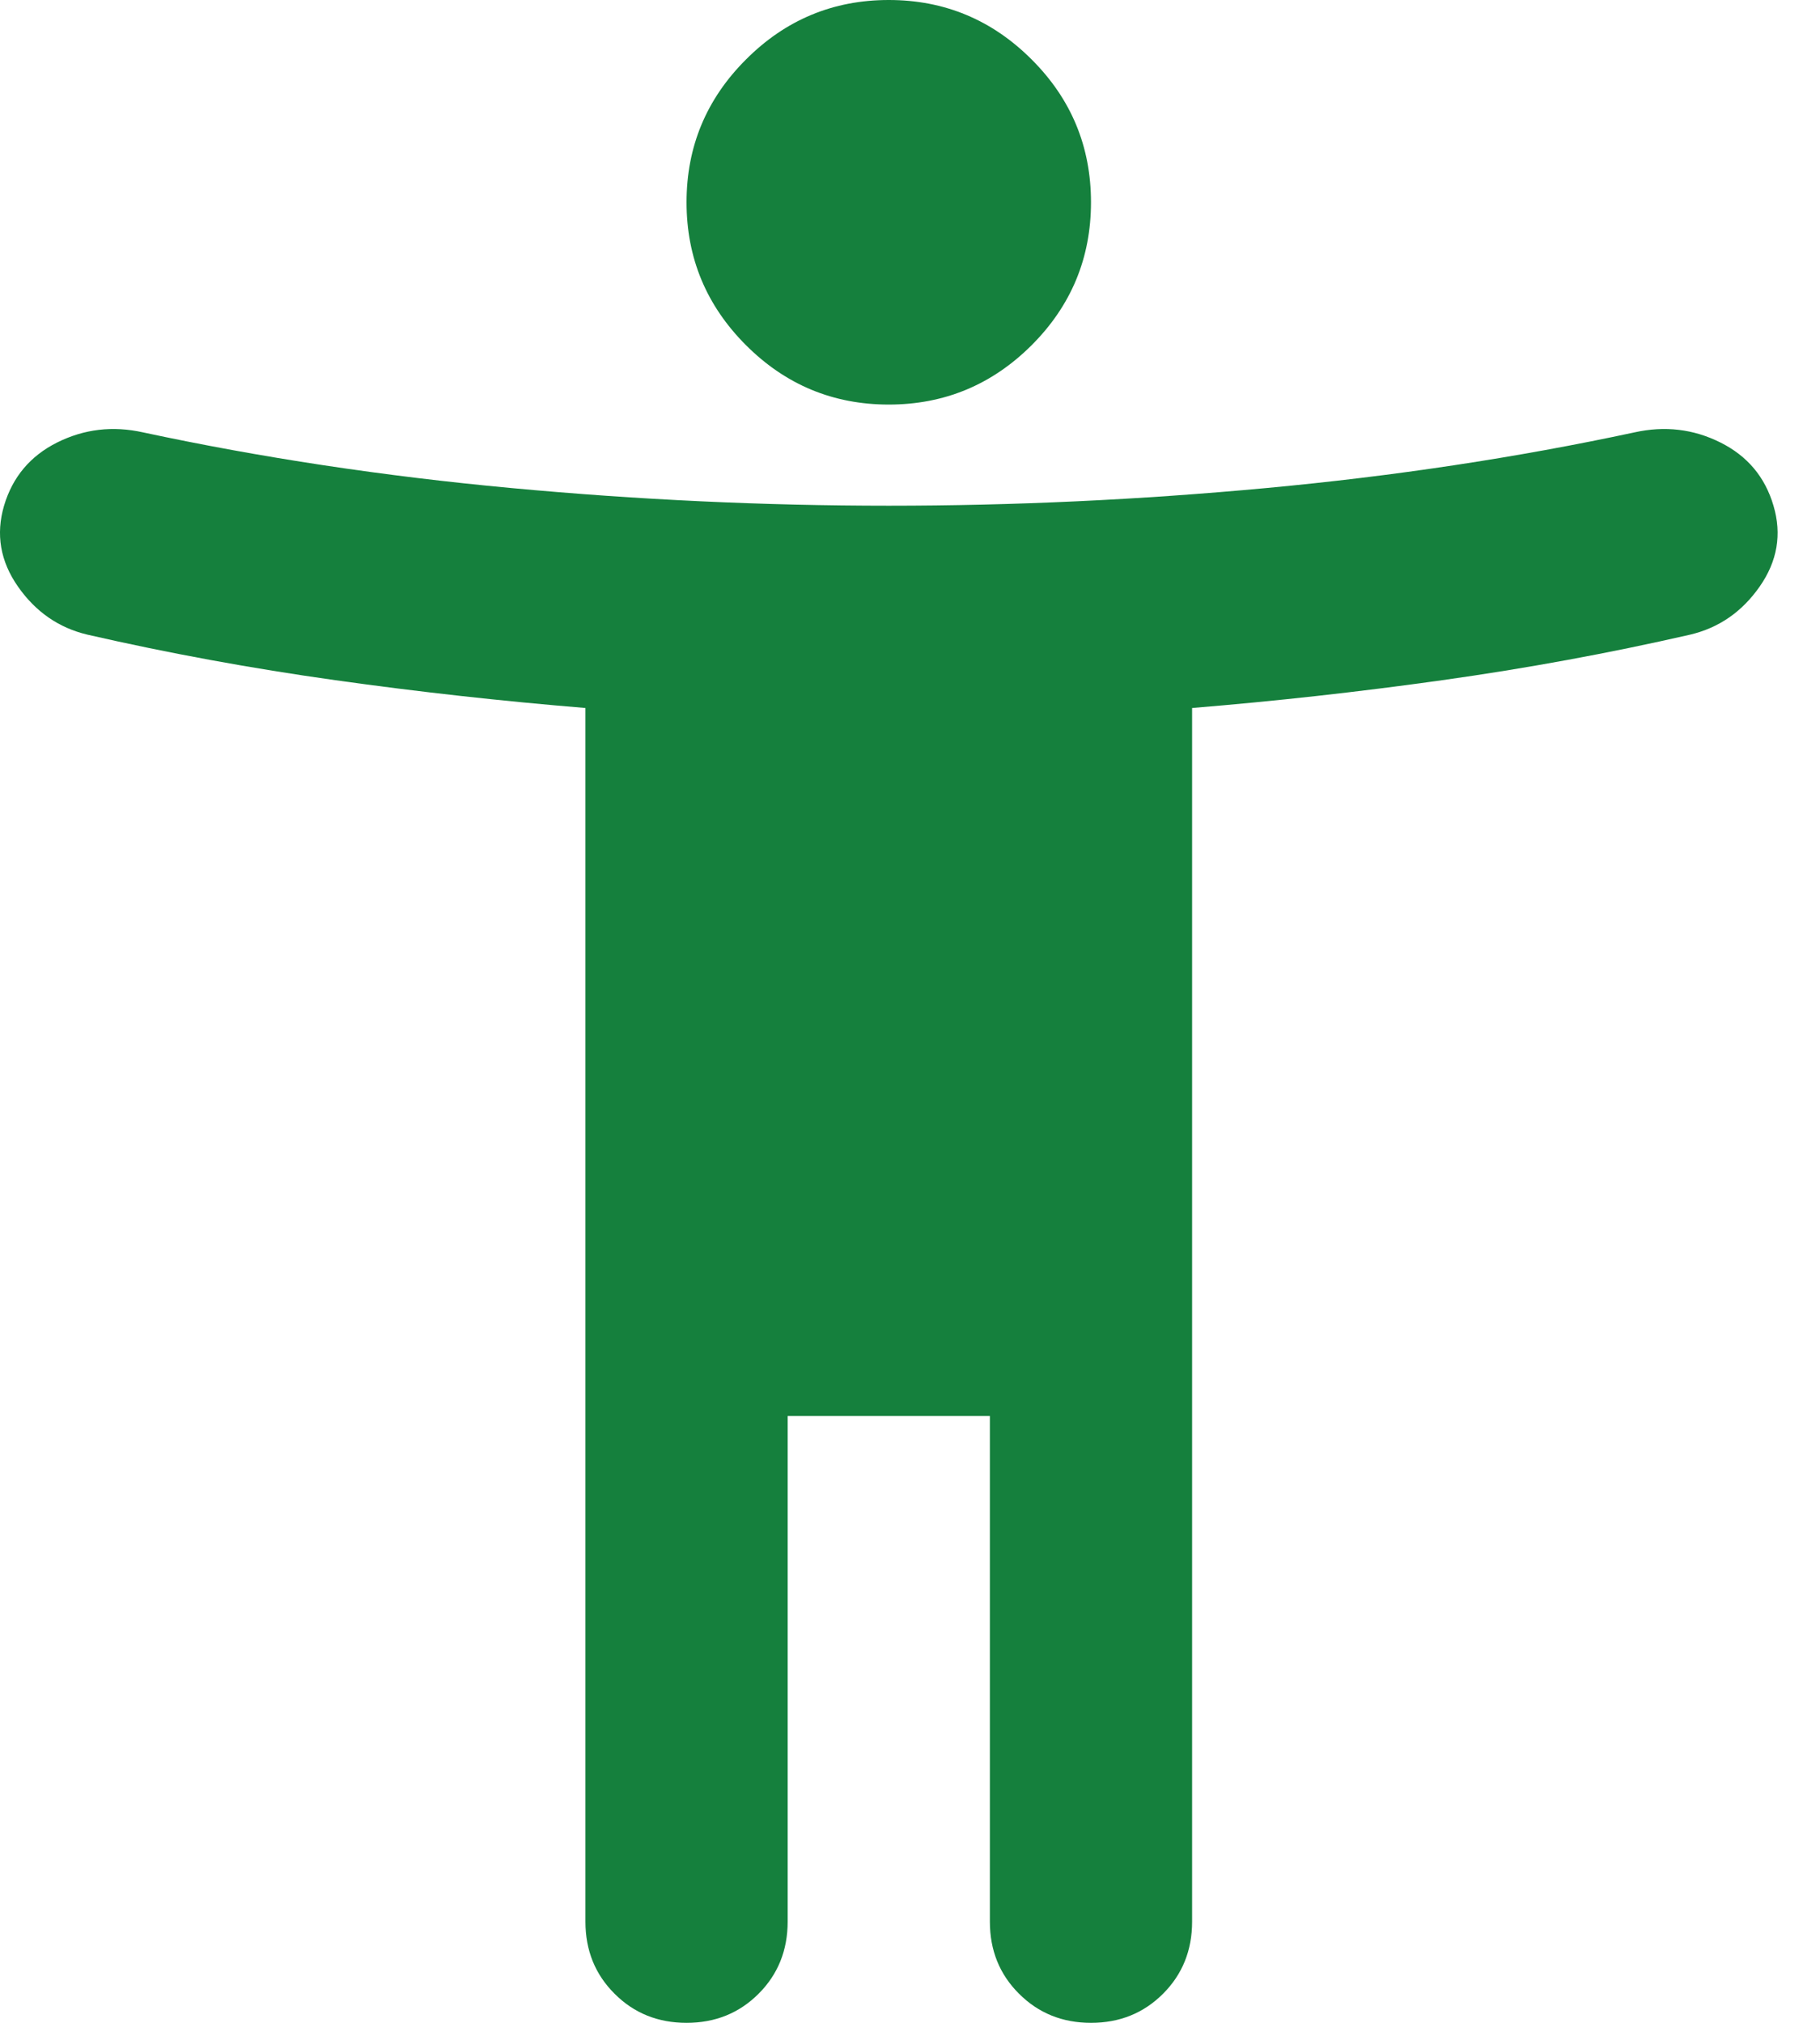 <?xml version="1.0" encoding="utf-8"?>
<svg xmlns="http://www.w3.org/2000/svg" fill="none" height="100%" overflow="visible" preserveAspectRatio="none" style="display: block;" viewBox="0 0 18 20" width="100%">
<path d="M8.79 4C8.24 4 7.769 3.804 7.378 3.413C6.986 3.021 6.79 2.55 6.79 2C6.79 1.45 6.986 0.979 7.378 0.588C7.769 0.196 8.24 0 8.79 0C9.34 0 9.811 0.196 10.203 0.588C10.595 0.979 10.79 1.45 10.79 2C10.79 2.55 10.595 3.021 10.203 3.413C9.811 3.804 9.34 4 8.79 4ZM5.79 19V7C4.974 6.933 4.149 6.842 3.315 6.725C2.482 6.608 1.665 6.458 0.865 6.275C0.582 6.208 0.353 6.05 0.178 5.8C0.003 5.55 -0.043 5.283 0.04 5C0.124 4.717 0.299 4.508 0.565 4.375C0.832 4.242 1.115 4.208 1.415 4.275C2.582 4.525 3.794 4.708 5.053 4.825C6.311 4.942 7.557 5 8.79 5C10.024 5 11.27 4.942 12.528 4.825C13.786 4.708 14.999 4.525 16.165 4.275C16.465 4.208 16.749 4.242 17.015 4.375C17.282 4.508 17.457 4.717 17.54 5C17.624 5.283 17.578 5.55 17.403 5.8C17.228 6.05 16.999 6.208 16.715 6.275C15.915 6.458 15.099 6.608 14.265 6.725C13.432 6.842 12.607 6.933 11.79 7V19C11.79 19.283 11.694 19.521 11.503 19.712C11.311 19.904 11.074 20 10.79 20C10.507 20 10.27 19.904 10.078 19.712C9.886 19.521 9.79 19.283 9.79 19V14H7.79V19C7.79 19.283 7.694 19.521 7.503 19.712C7.311 19.904 7.074 20 6.79 20C6.507 20 6.269 19.904 6.078 19.712C5.886 19.521 5.79 19.283 5.79 19Z" fill="#15803D" id="Vector"/>
</svg>